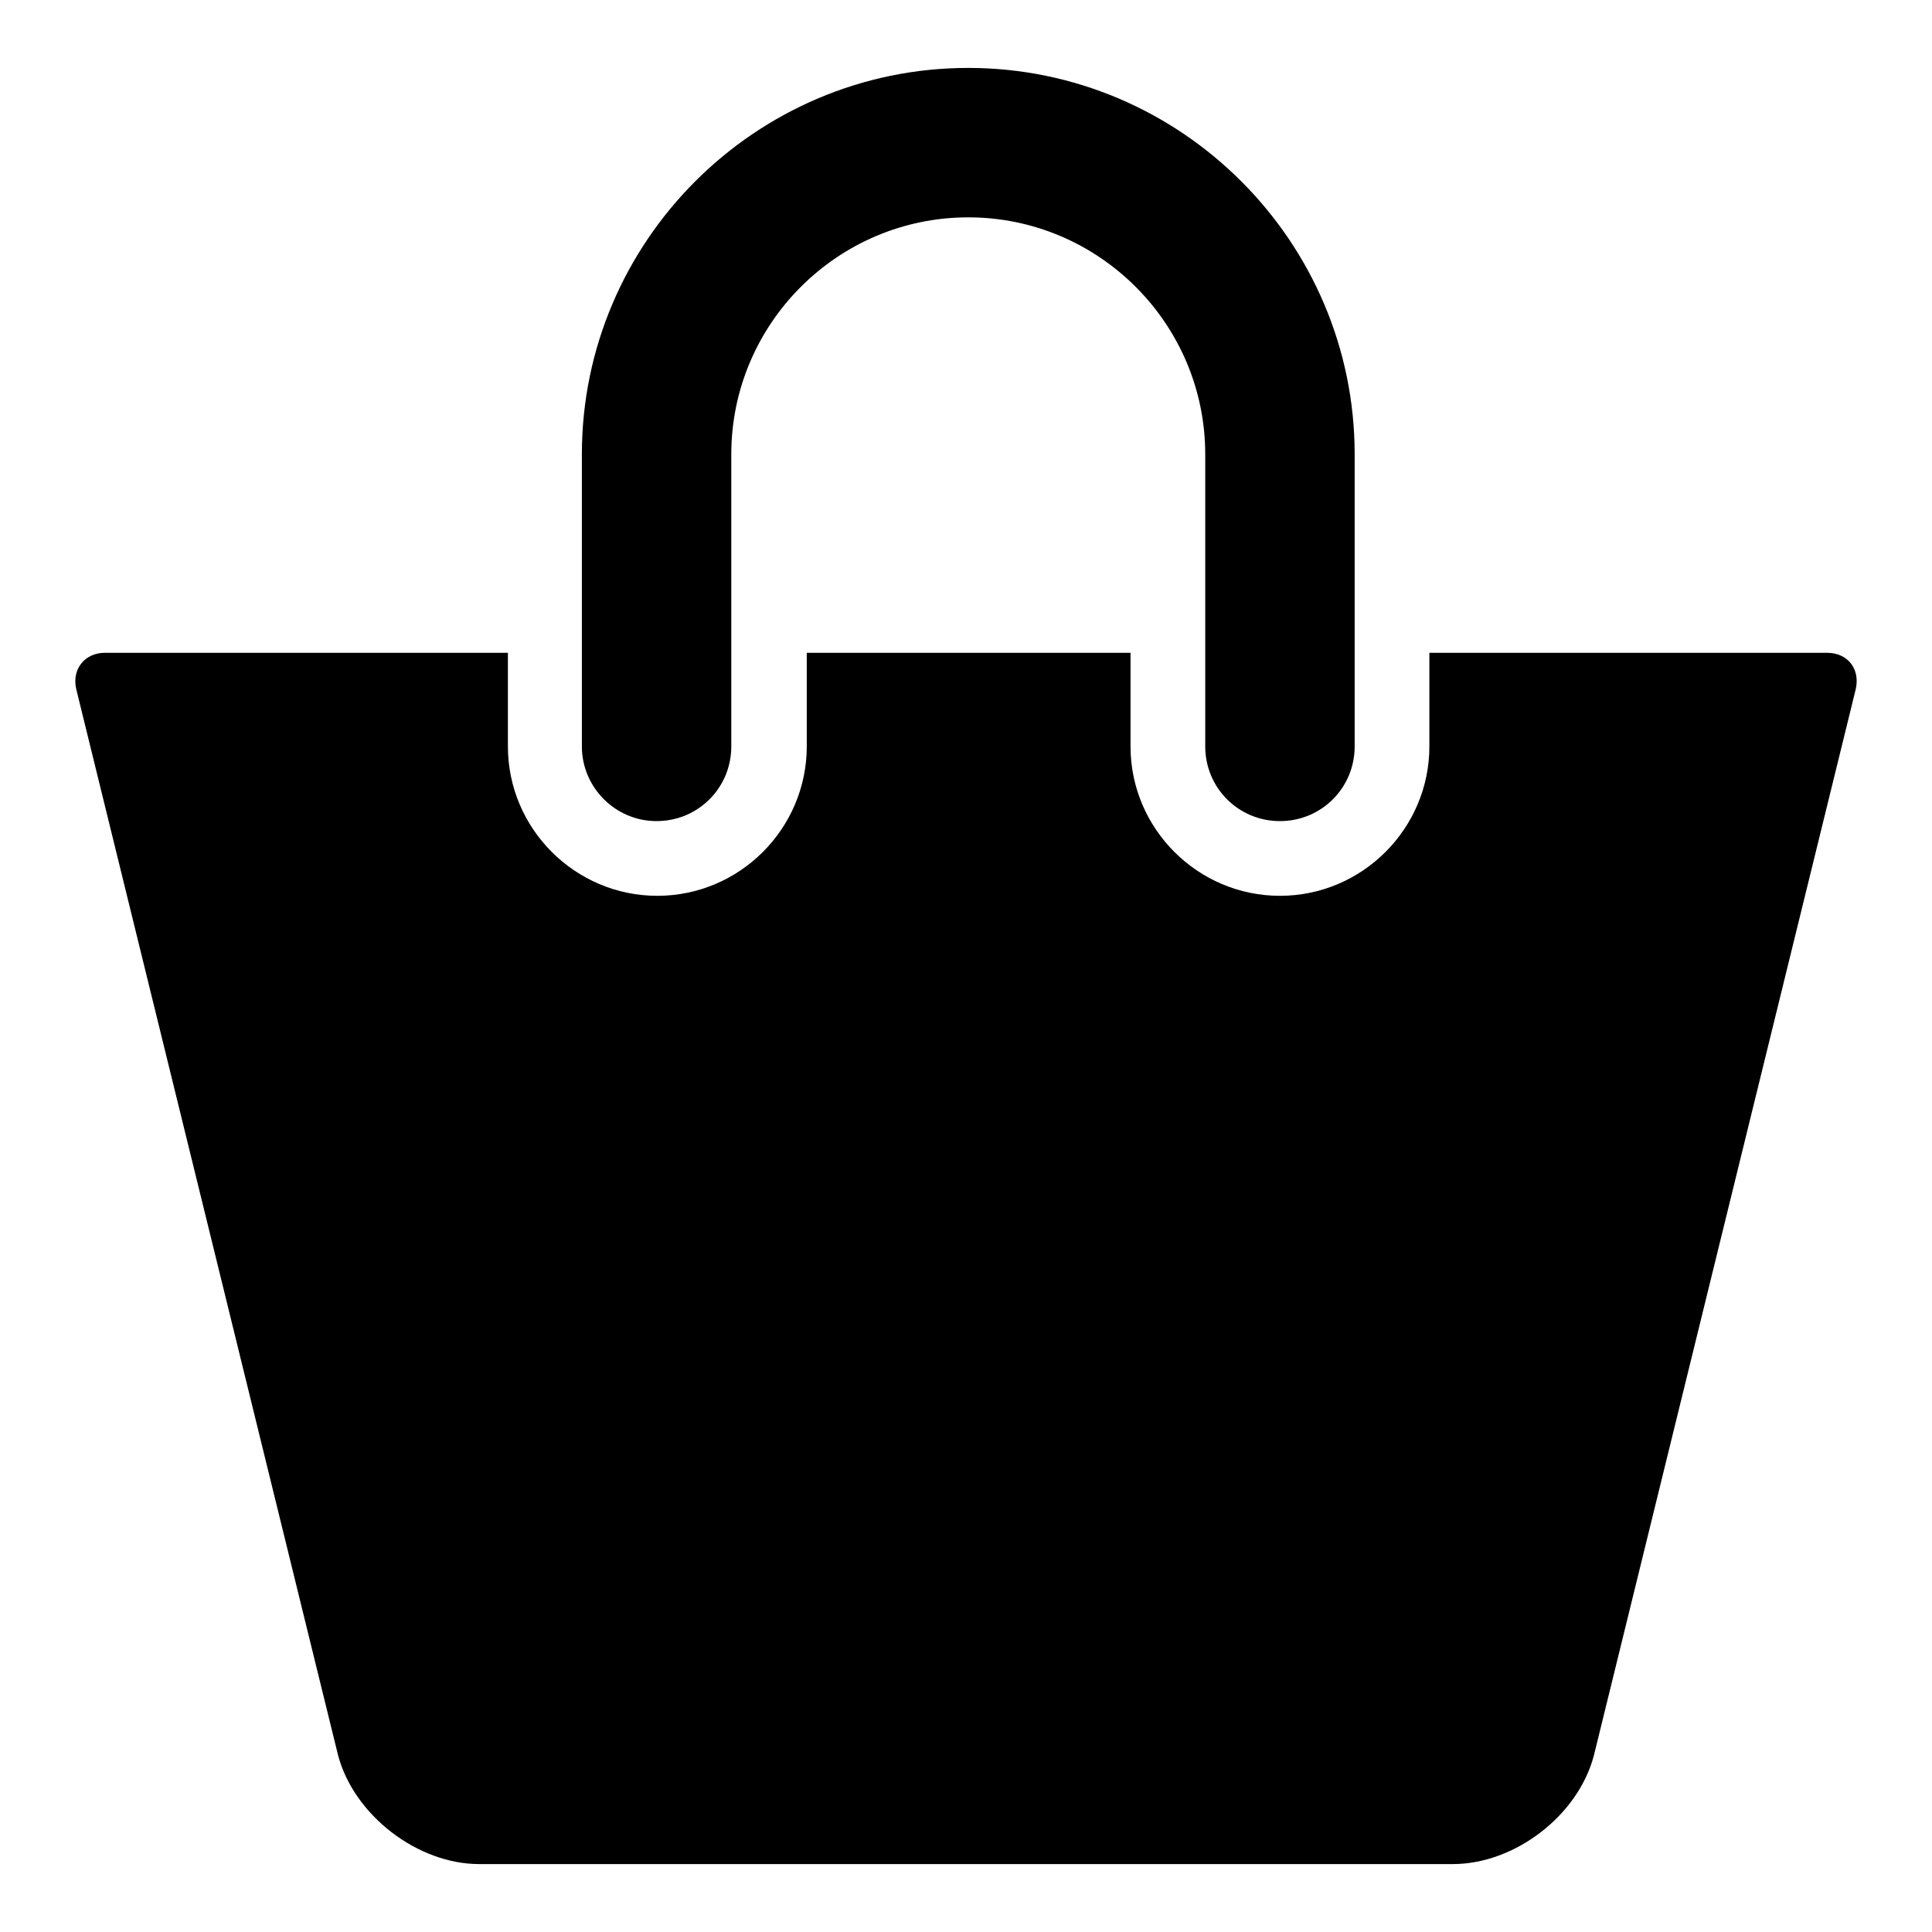 <?xml version="1.0" encoding="utf-8"?>
<!-- Svg Vector Icons : http://www.onlinewebfonts.com/icon -->
<!DOCTYPE svg PUBLIC "-//W3C//DTD SVG 1.1//EN" "http://www.w3.org/Graphics/SVG/1.1/DTD/svg11.dtd">
<svg version="1.1" xmlns="http://www.w3.org/2000/svg" xmlns:xlink="http://www.w3.org/1999/xlink" x="0px" y="0px" viewBox="0 0 256 256" enable-background="new 0 0 256 256" xml:space="preserve">
<g> <path fill="#000000" d="M87,108.8c5.5,0,9.9-4.4,9.9-9.9V60.2c0-17.3,14.1-31.4,31.4-31.4s31.4,14.1,31.4,31.4v38.7 c0,5.5,4.4,9.9,9.9,9.9c5.5,0,9.9-4.4,9.9-9.9V60.2c0-28.2-23-51.2-51.2-51.2c-28.2,0-51.2,23-51.2,51.2v38.7 C77.1,104.3,81.5,108.8,87,108.8z M242.1,86.5h-52.7v12.4c0,10.9-8.9,19.8-19.8,19.8s-19.8-8.9-19.8-19.8V86.5h-42.9v12.4 c0,10.9-8.9,19.8-19.8,19.8c-10.9,0-19.8-8.9-19.8-19.8V86.5H13.9c-2.7,0-4.4,2.2-3.8,4.8l34.7,141.3c2.1,7.9,10.5,14.4,18.7,14.4 h129c8.2,0,16.6-6.4,18.7-14.4l34.7-141.3C246.5,88.6,244.8,86.5,242.1,86.5z"/></g>
</svg>